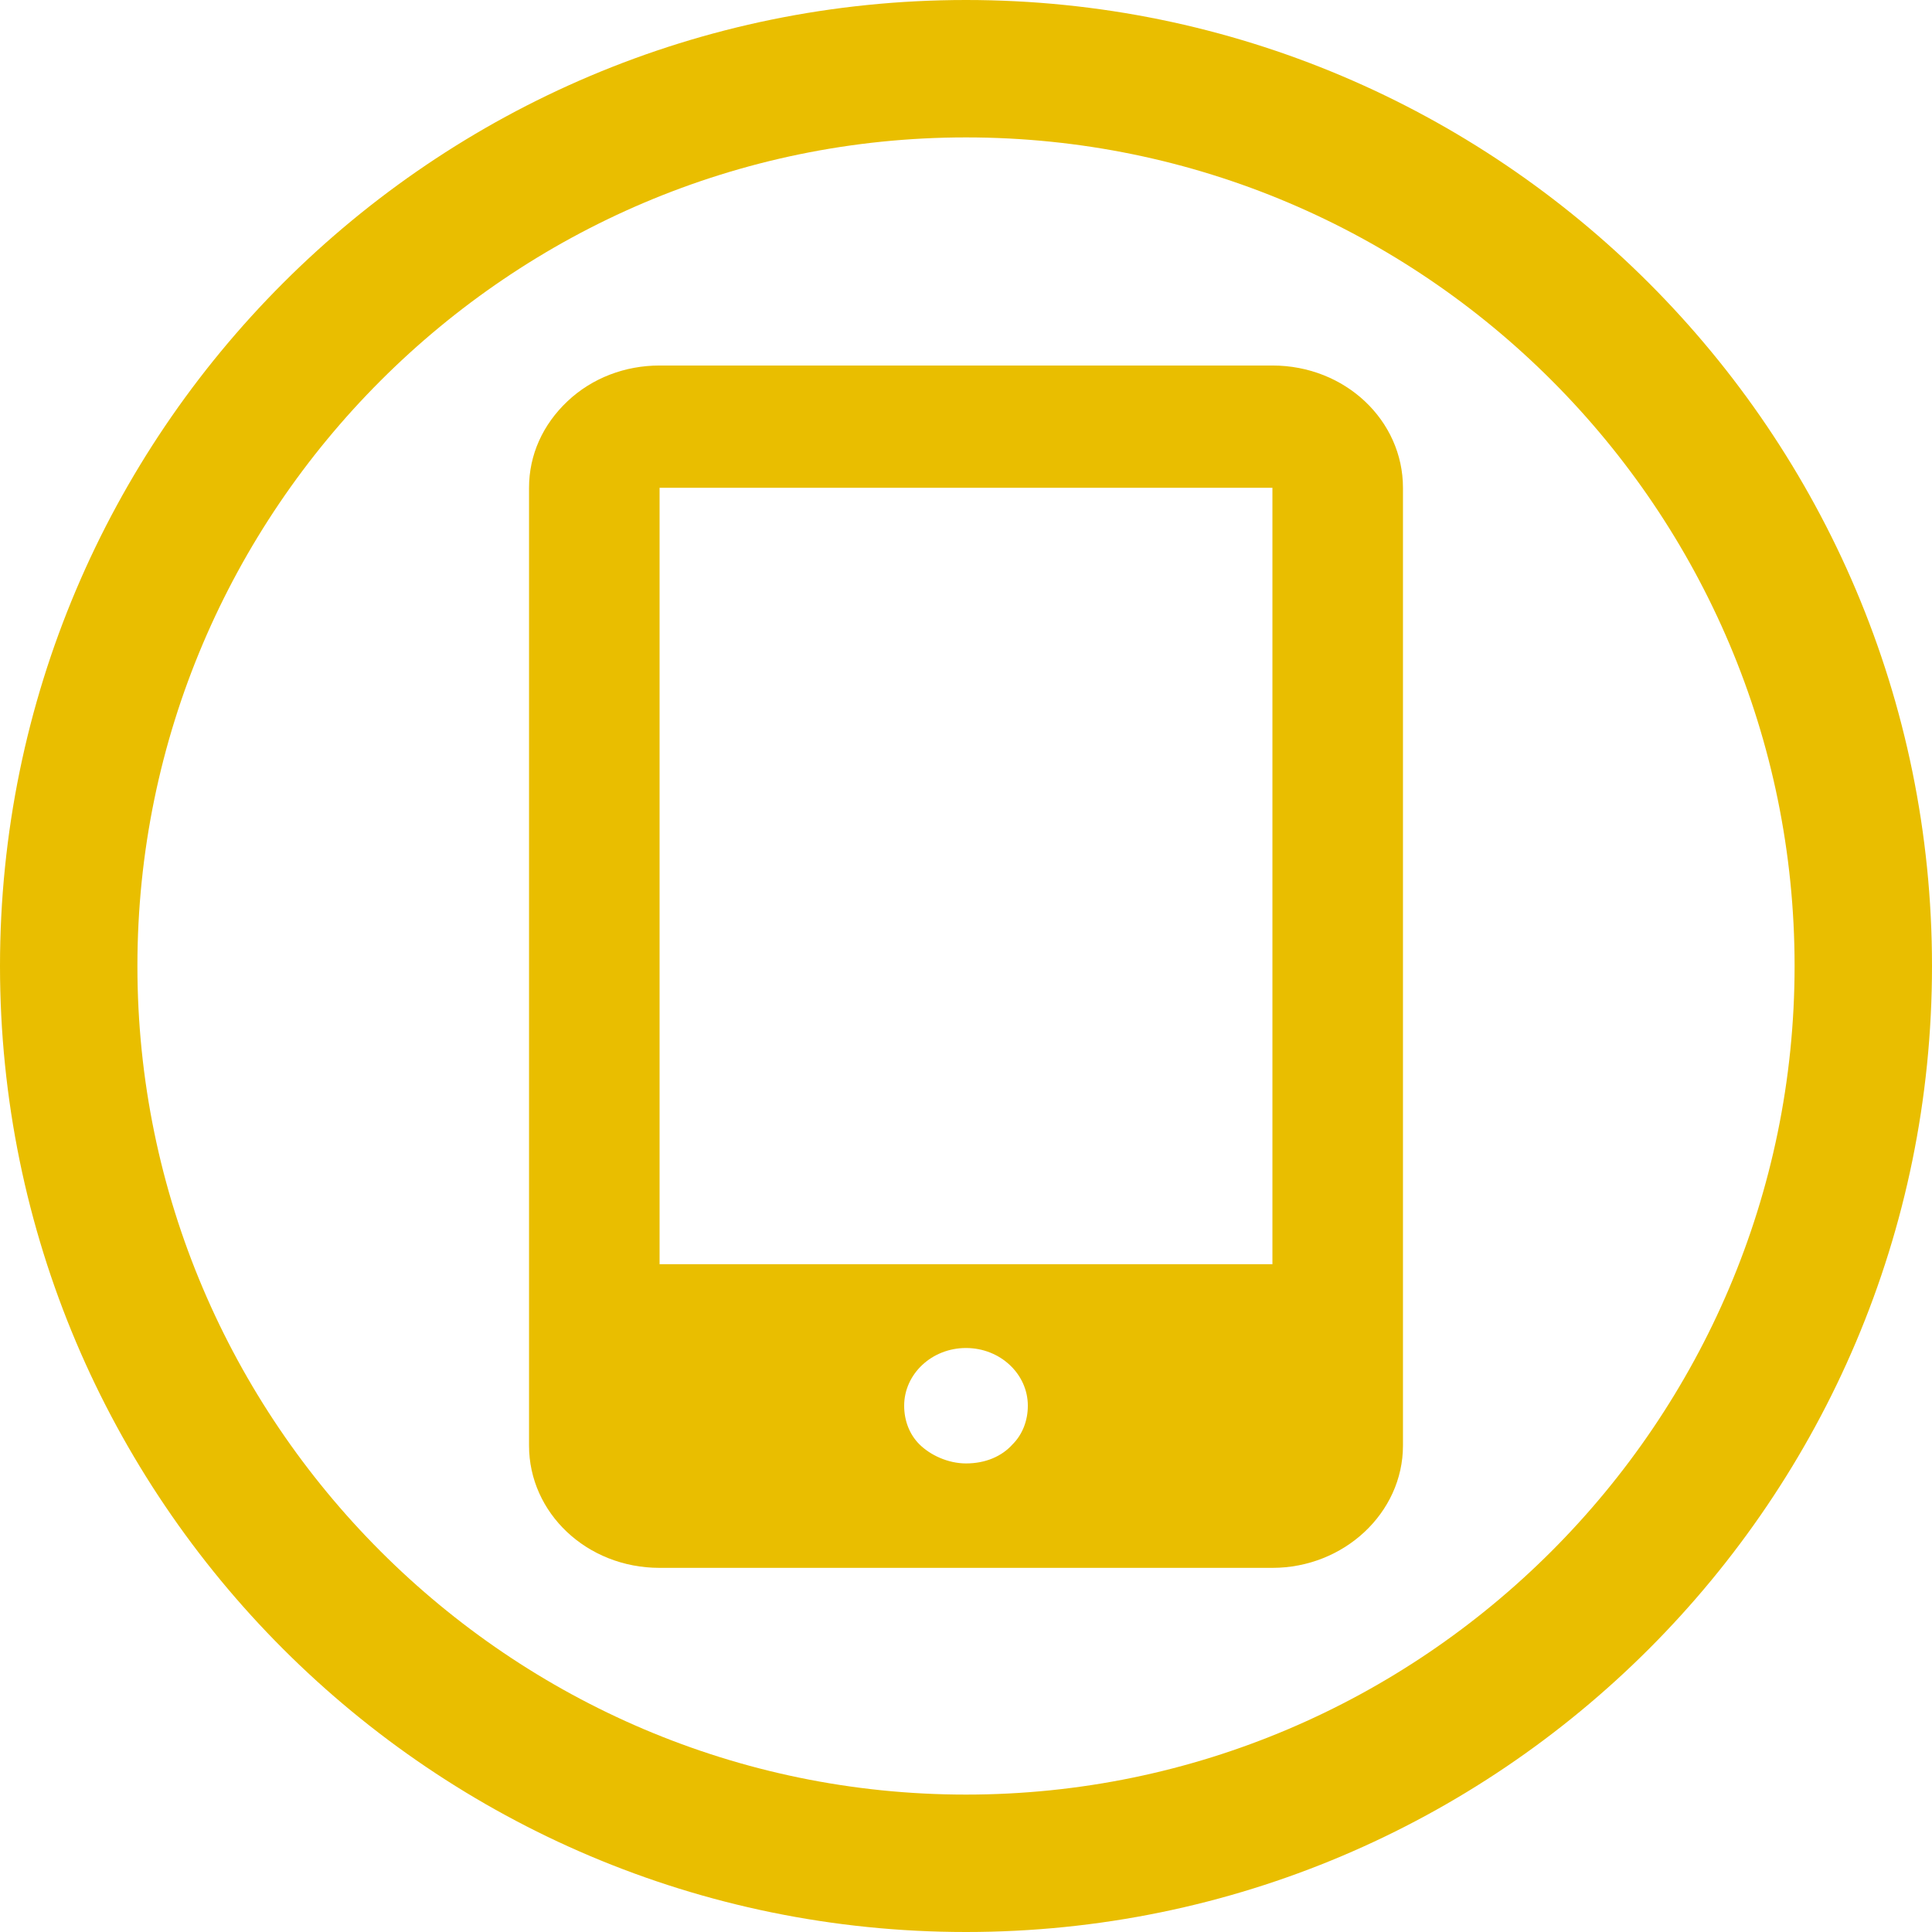 <?xml version="1.0" encoding="utf-8"?>
<!-- Generator: Adobe Illustrator 24.1.3, SVG Export Plug-In . SVG Version: 6.00 Build 0)  -->
<svg version="1.1" id="レイヤー_1" xmlns="http://www.w3.org/2000/svg" xmlns:xlink="http://www.w3.org/1999/xlink" x="0px"
	 y="0px" width="140.6px" height="140.6px" viewBox="0 0 140.6 140.6" style="enable-background:new 0 0 140.6 140.6;"
	 xml:space="preserve">
<style type="text/css">
	.st0{fill:#E9BE00;}
</style>
<g>
	<path class="st0" d="M41.3,29.2c-1.8,1.7-2.8,3.9-2.8,6.3v69.7c0,4.9,4.2,8.9,9.5,8.9h44.6c5.2,0,9.5-4,9.5-8.9V35.5
		c0-4.9-4.2-8.9-9.5-8.9l-44.6,0C45.5,26.6,43.1,27.5,41.3,29.2z M73.7,105.1c-0.8,0.9-2,1.4-3.4,1.4c-1.3,0-2.6-0.6-3.4-1.4
		c-0.7-0.7-1.1-1.7-1.1-2.8c0-2.3,2-4.2,4.5-4.2c2.5,0,4.5,1.9,4.5,4.2C74.8,103.4,74.4,104.4,73.7,105.1z M92.6,35.5V92H48V35.5
		L92.6,35.5L92.6,35.5z"/>
</g>
<path class="st0" d="M70.3,140.6C31.5,140.6,0,109.1,0,70.3S31.5,0,70.3,0c38.8,0,70.3,31.5,70.3,70.3S109.1,140.6,70.3,140.6z
	 M70.3,10C37.1,10,10,37.1,10,70.3s27.1,60.3,60.3,60.3s60.3-27.1,60.3-60.3S103.6,10,70.3,10z"/>
</svg>
